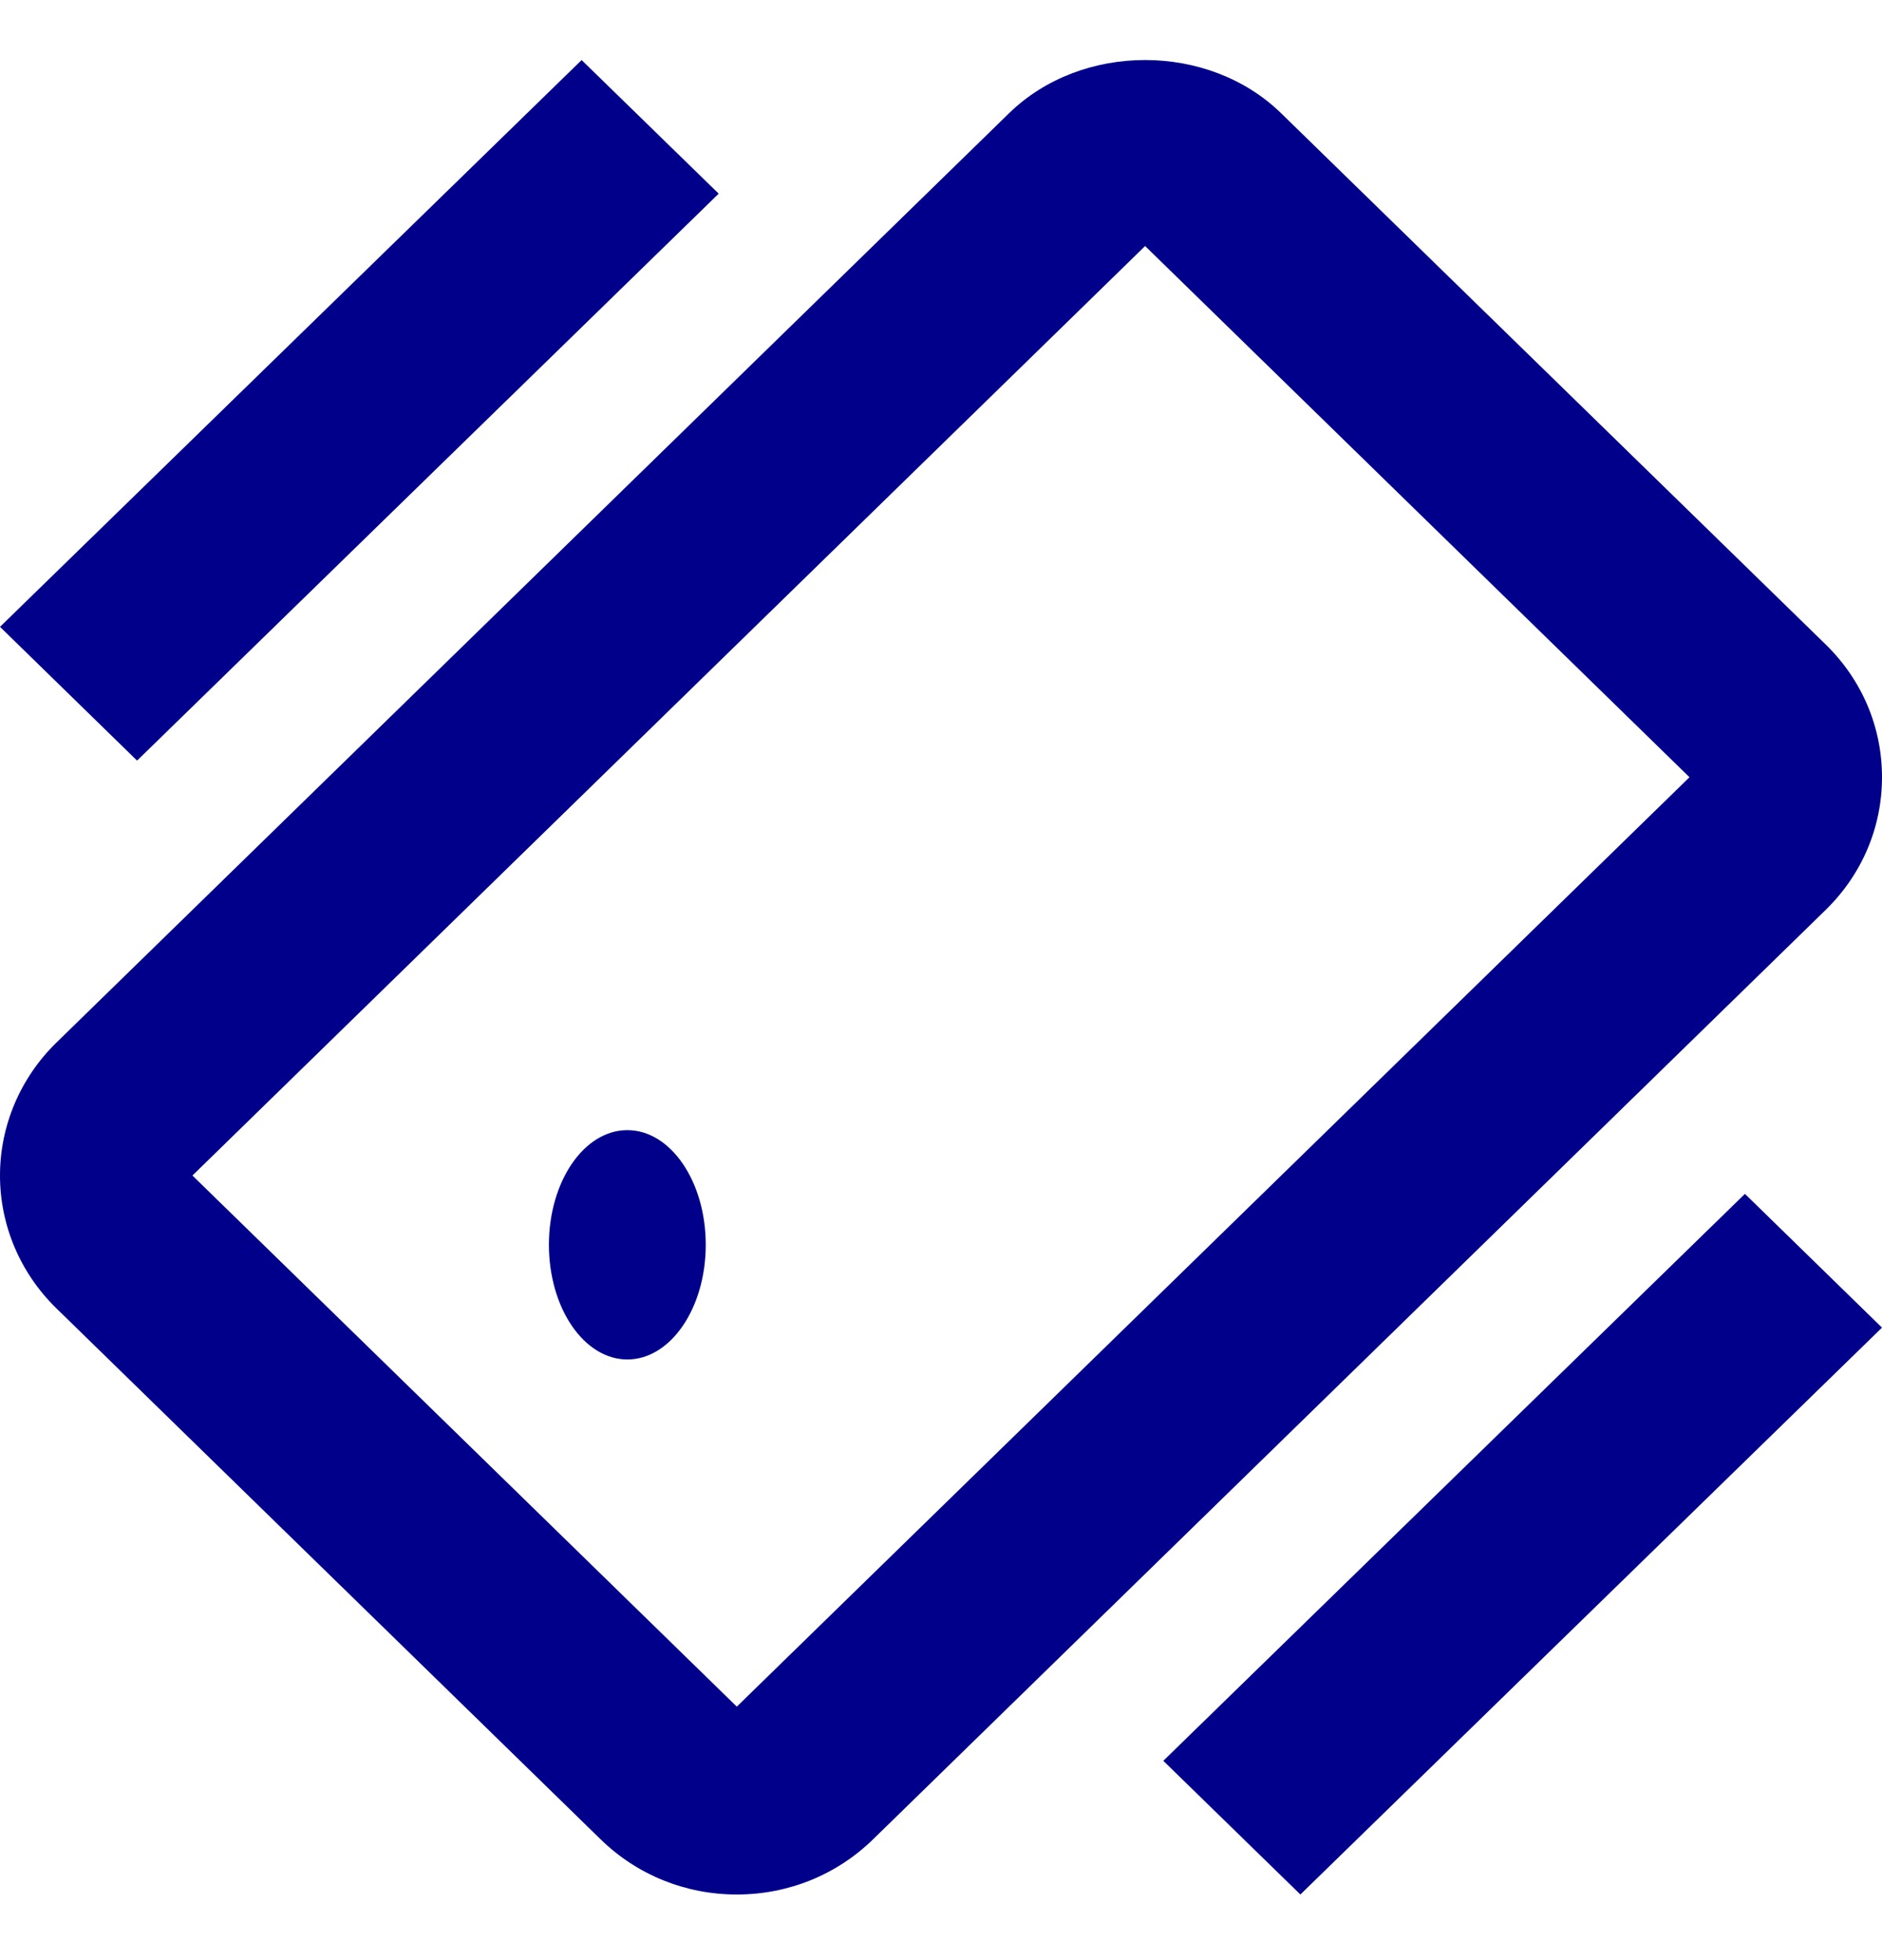 <svg width="24" height="25" viewBox="0 0 24 25" fill="none" xmlns="http://www.w3.org/2000/svg">
<path d="M16.338 1.445C15.41 0.539 13.795 0.539 12.867 1.445L0.718 13.299C0.258 13.749 0 14.358 0 14.993C0 15.628 0.258 16.237 0.718 16.686L7.661 23.461C8.125 23.913 8.741 24.163 9.396 24.163C10.052 24.163 10.668 23.913 11.132 23.461L23.281 11.606C23.745 11.153 24 10.552 24 9.913C24 9.273 23.745 8.672 23.281 8.219L16.338 1.445ZM9.396 21.767V22.965V21.767L2.454 14.993L14.603 3.138L21.545 9.913L9.396 21.767Z" fill="#00008B"/>
<path d="M8 17.339C8.552 17.339 9 16.684 9 15.876C9 15.069 8.552 14.414 8 14.414C7.448 14.414 7 15.069 7 15.876C7 16.684 7.448 17.339 8 17.339Z" fill="#00008B"/>
<path d="M16.583 24.163L14.835 22.458L22.252 15.227L24 16.933L16.583 24.163ZM7.417 0.766L9.165 2.47L1.748 9.701L0 7.995L7.417 0.766Z" fill="#00008B"/>
</svg>
